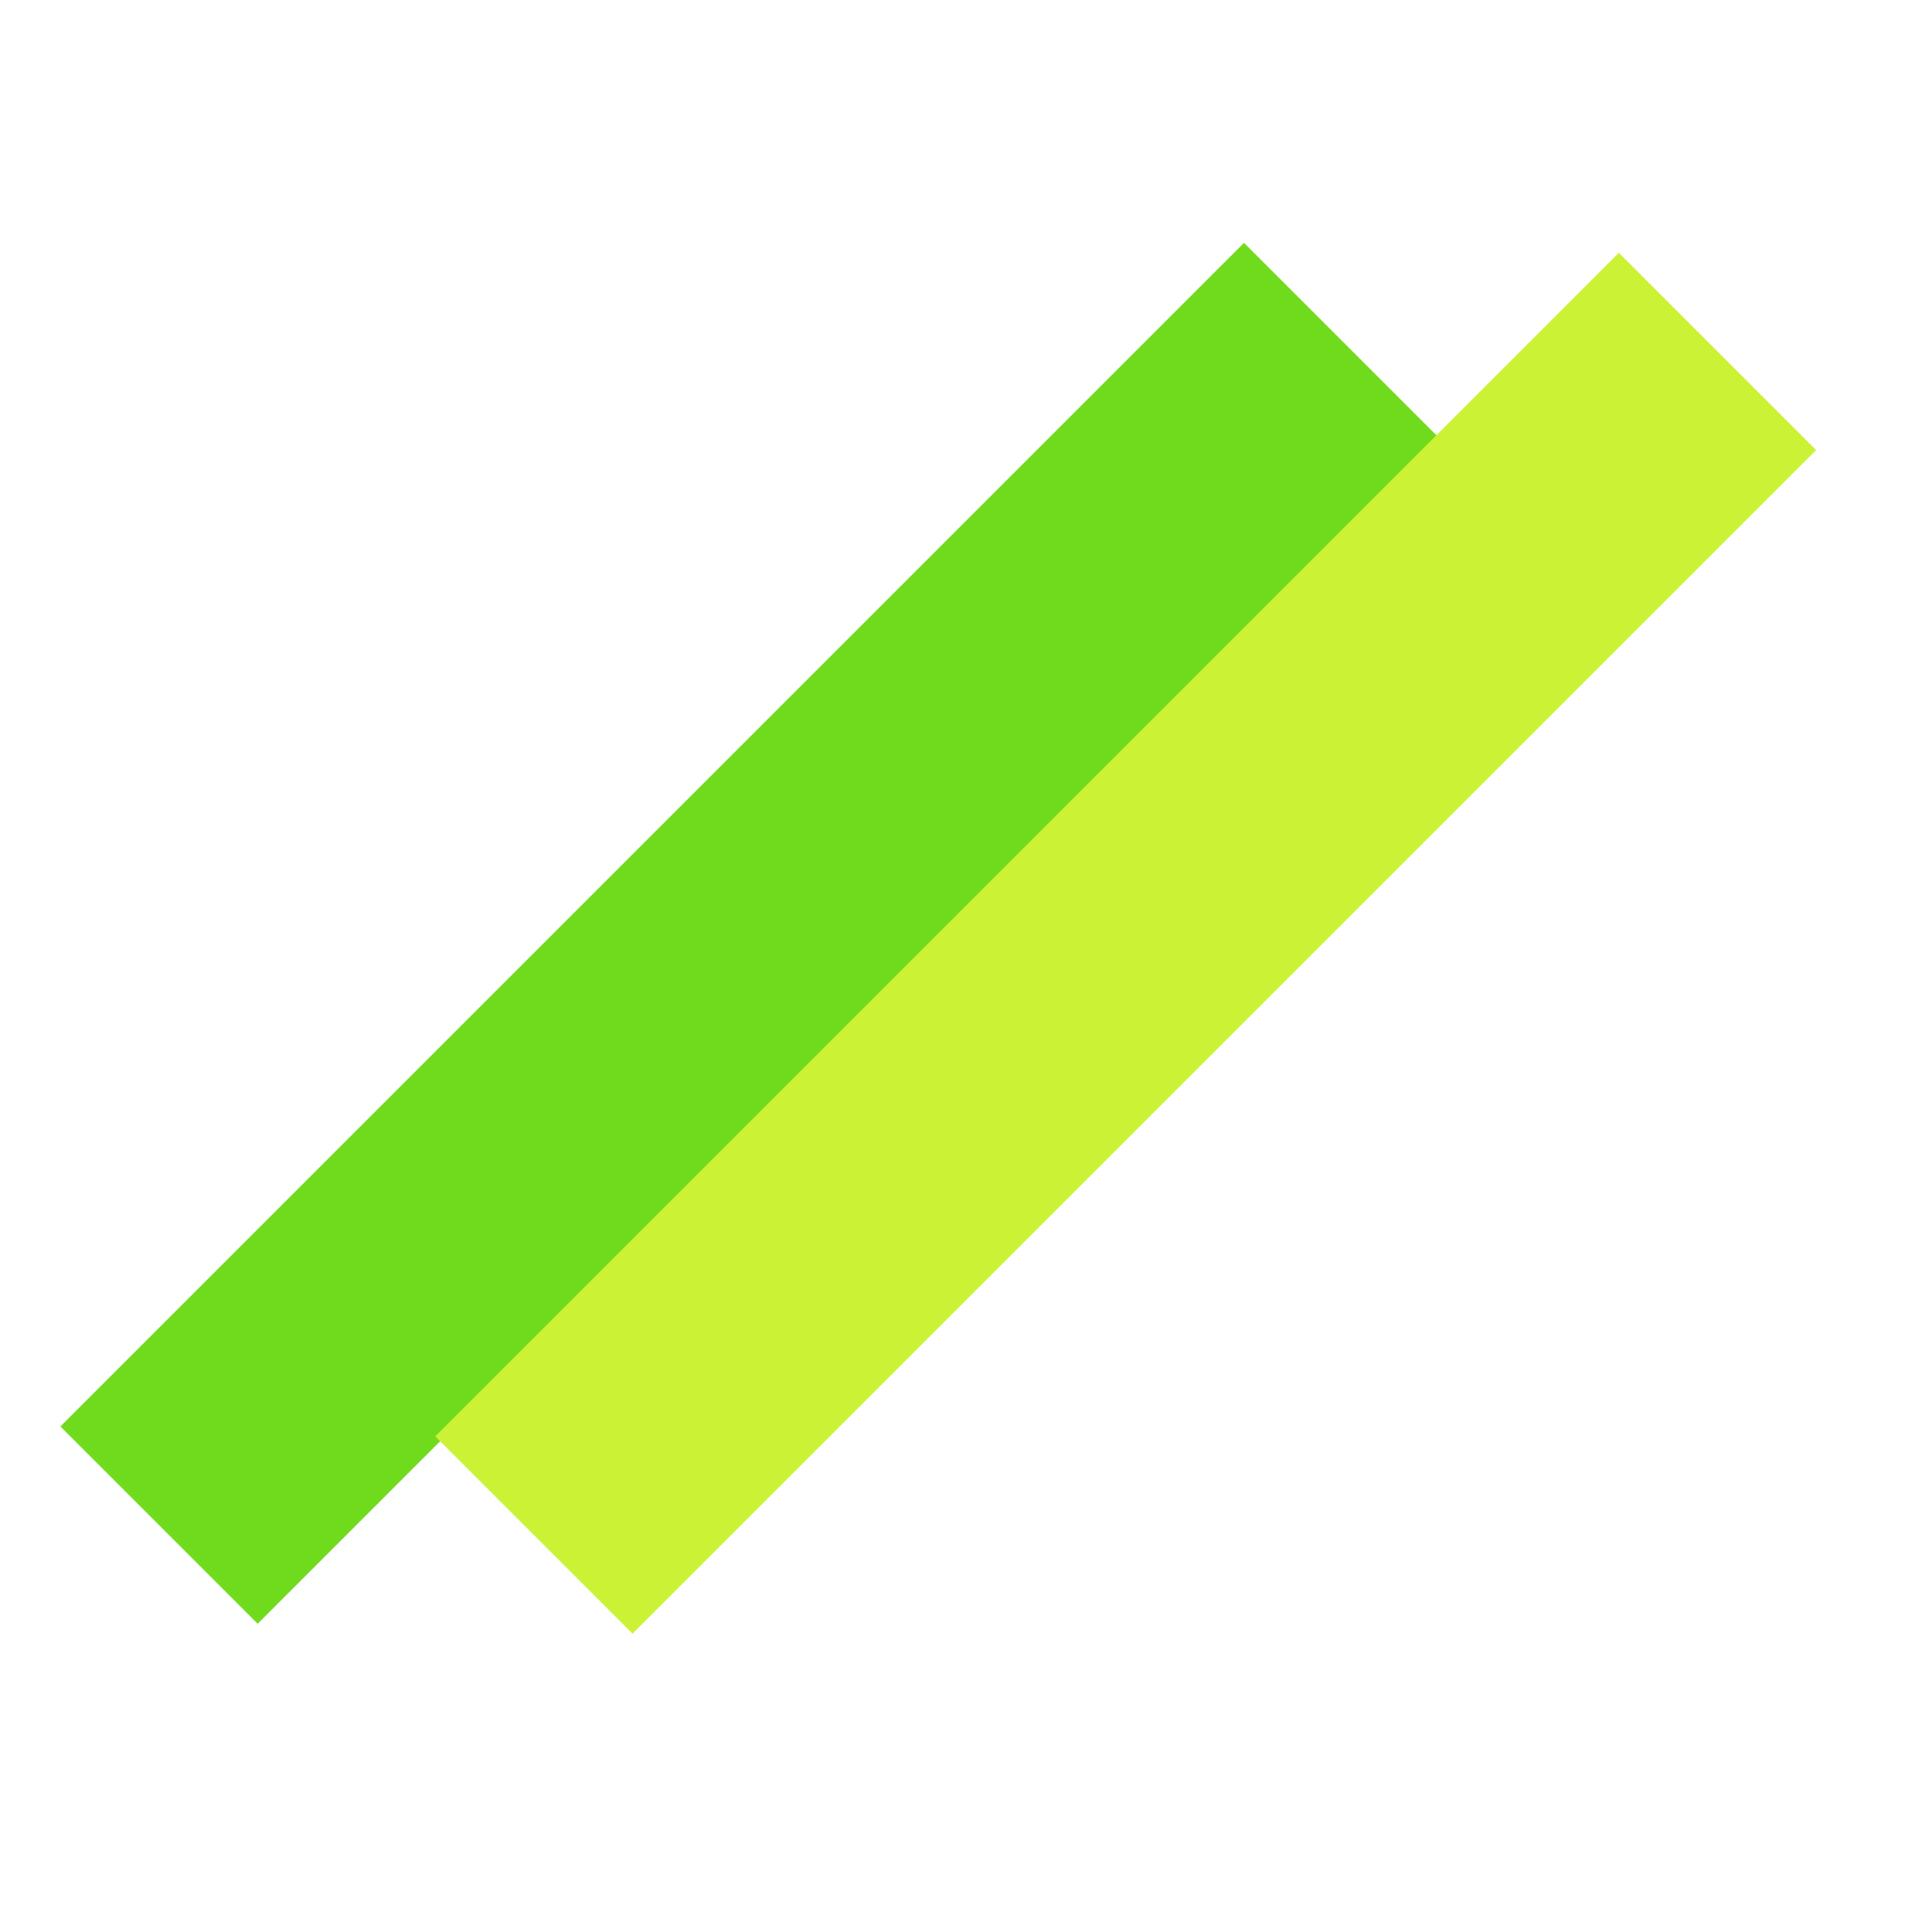 <svg width="32" height="32" viewBox="0 0 32 32" fill="none" xmlns="http://www.w3.org/2000/svg">
<rect x="1" y="23.627" width="27.725" height="4.621" transform="rotate(-45 1 23.627)" fill="#70DA1C"/>
<rect x="7.209" y="23.791" width="27.725" height="4.621" transform="rotate(-45 7.209 23.791)" fill="#CCF235"/>
</svg>
